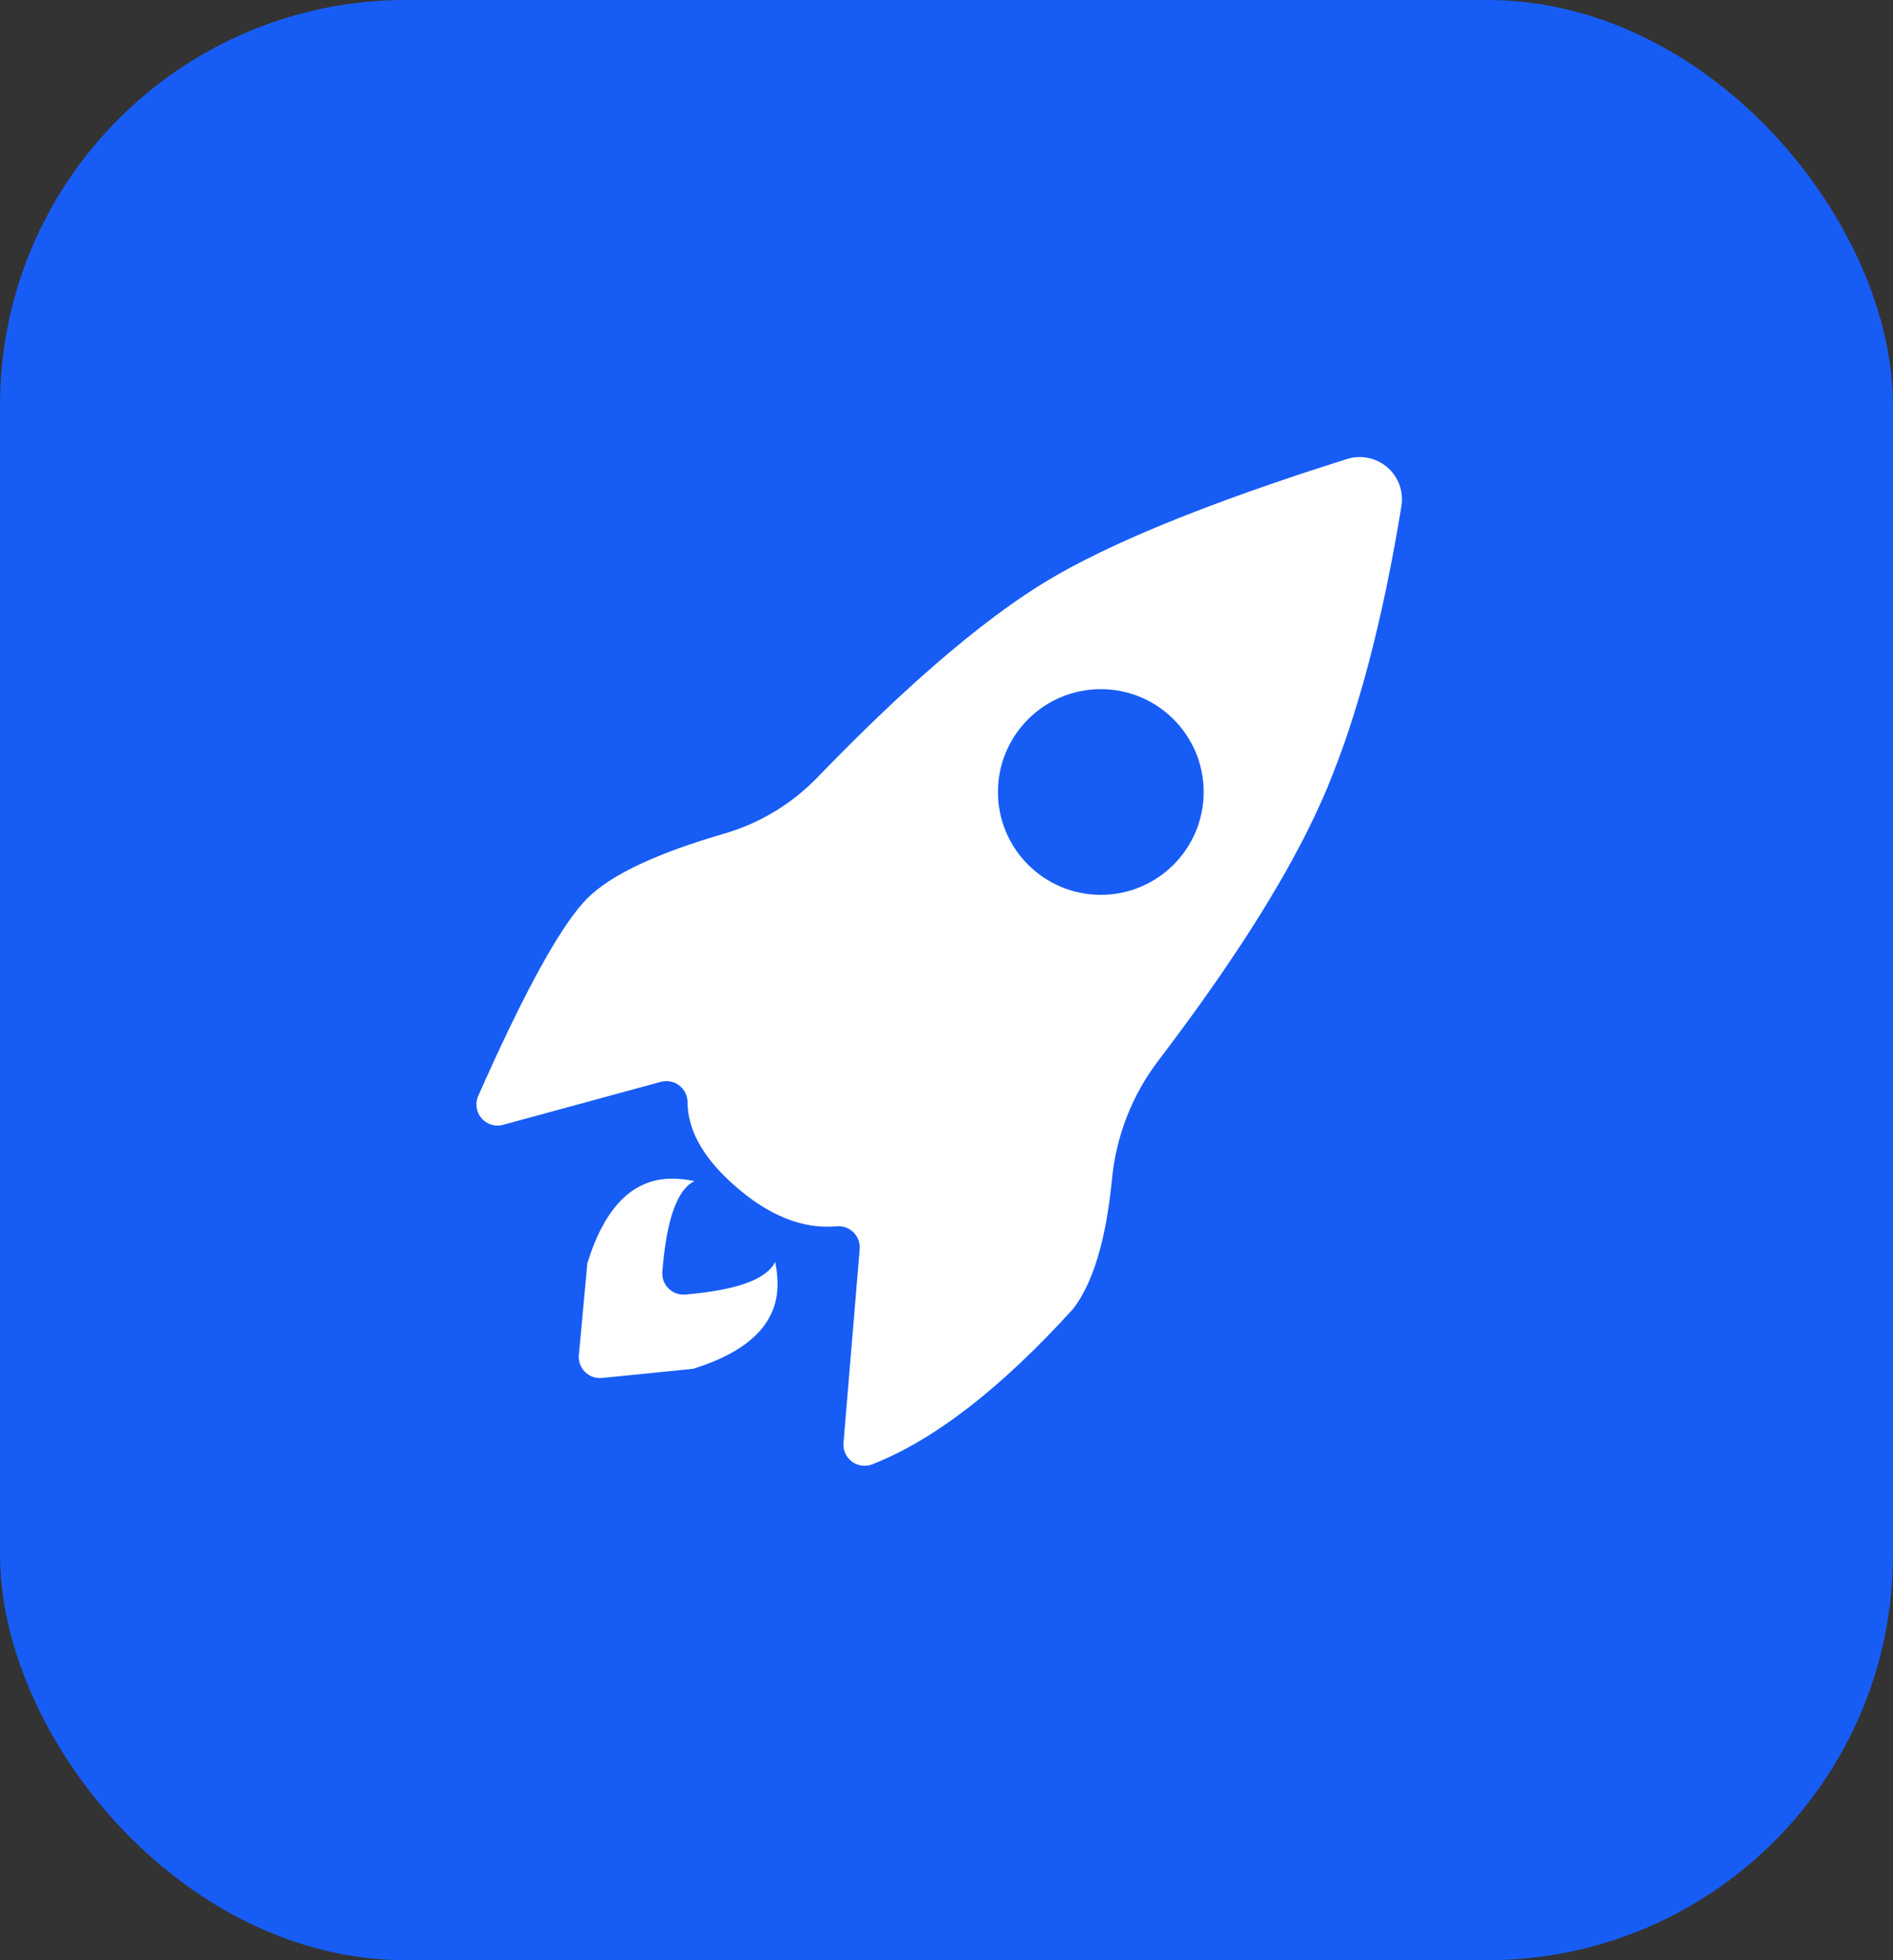 <?xml version="1.0" encoding="UTF-8"?> <svg xmlns="http://www.w3.org/2000/svg" width="56" height="58" viewBox="0 0 56 58" fill="none"><rect x="0" y="0" width="56" height="58" fill="#333333" stroke="none"/><rect width="56" height="58" rx="12" fill="#175DF5"></rect><path fill-rule="evenodd" clip-rule="evenodd" d="M40.426 13.54C40.737 13.591 41.018 13.757 41.211 14.006C41.405 14.255 41.497 14.568 41.47 14.882L41.458 14.975C40.904 18.364 40.169 21.154 39.251 23.342C38.418 25.329 37.005 27.676 35.014 30.384L34.525 31.041L34.272 31.375C33.496 32.392 33.02 33.605 32.897 34.877C32.723 36.668 32.341 37.949 31.751 38.722C29.618 41.073 27.636 42.608 25.805 43.327C25.706 43.366 25.599 43.379 25.494 43.365C25.388 43.351 25.288 43.31 25.203 43.247C25.118 43.184 25.05 43.099 25.007 43.003C24.963 42.906 24.945 42.8 24.953 42.694L25.432 36.959C25.439 36.874 25.428 36.789 25.401 36.709C25.374 36.628 25.331 36.554 25.274 36.49C25.218 36.427 25.148 36.376 25.071 36.34C24.994 36.304 24.91 36.285 24.825 36.282L24.753 36.285C23.758 36.374 22.757 35.979 21.751 35.097C20.865 34.322 20.396 33.539 20.344 32.751L20.339 32.611C20.339 32.515 20.317 32.421 20.274 32.335C20.231 32.249 20.169 32.174 20.093 32.116C20.017 32.058 19.928 32.018 19.834 31.999C19.739 31.981 19.642 31.985 19.55 32.01L14.883 33.282C14.775 33.312 14.661 33.312 14.553 33.282C14.445 33.252 14.347 33.194 14.269 33.114C14.192 33.033 14.137 32.933 14.111 32.825C14.085 32.716 14.089 32.602 14.122 32.495L14.147 32.426L14.396 31.87L14.638 31.339L14.873 30.835L15.101 30.357L15.323 29.904L15.431 29.688L15.642 29.275L15.846 28.887L15.946 28.704L16.14 28.356L16.327 28.034C16.419 27.88 16.508 27.735 16.595 27.601L16.765 27.344C16.987 27.019 17.191 26.764 17.376 26.579C18.067 25.887 19.418 25.249 21.428 24.665C22.474 24.361 23.422 23.788 24.179 23.005C24.367 22.81 24.552 22.62 24.737 22.434L25.283 21.886C25.714 21.459 26.152 21.038 26.597 20.625L27.102 20.162L27.596 19.725C28.897 18.59 30.073 17.714 31.126 17.097C31.691 16.765 32.349 16.428 33.099 16.084L33.612 15.854L33.879 15.739L34.433 15.506C34.622 15.428 34.816 15.35 35.014 15.272L35.623 15.036L36.259 14.798L36.923 14.558L37.614 14.317L38.331 14.073L38.7 13.951L39.459 13.705L39.849 13.581C40.035 13.522 40.233 13.508 40.426 13.54ZM19.876 34.876C20.105 34.876 20.328 34.9 20.544 34.947C20.052 35.185 19.741 36.017 19.61 37.443L19.594 37.632C19.587 37.723 19.6 37.813 19.631 37.898C19.663 37.983 19.712 38.06 19.776 38.124C19.841 38.188 19.918 38.237 20.003 38.268C20.088 38.299 20.179 38.311 20.269 38.304C21.798 38.175 22.685 37.852 22.93 37.337C22.977 37.551 23 37.773 23.001 38.001C23.001 39.151 22.168 39.984 20.501 40.501L17.809 40.772C17.717 40.781 17.625 40.77 17.538 40.739C17.451 40.708 17.372 40.659 17.306 40.594C17.241 40.529 17.191 40.45 17.159 40.363C17.128 40.277 17.116 40.184 17.124 40.092L17.376 37.376C17.892 35.709 18.726 34.876 19.876 34.876ZM32.688 20.5C31.942 20.5 31.227 20.797 30.7 21.324C30.172 21.852 29.876 22.567 29.876 23.313C29.876 24.059 30.172 24.774 30.7 25.302C31.227 25.829 31.942 26.125 32.688 26.125C33.434 26.125 34.15 25.829 34.677 25.302C35.205 24.774 35.501 24.059 35.501 23.313C35.501 22.567 35.205 21.852 34.677 21.324C34.15 20.797 33.434 20.5 32.688 20.5Z" fill="white"></path><circle cx="32.565" cy="23.434" r="3.043" fill="#175DF5"></circle></svg> 